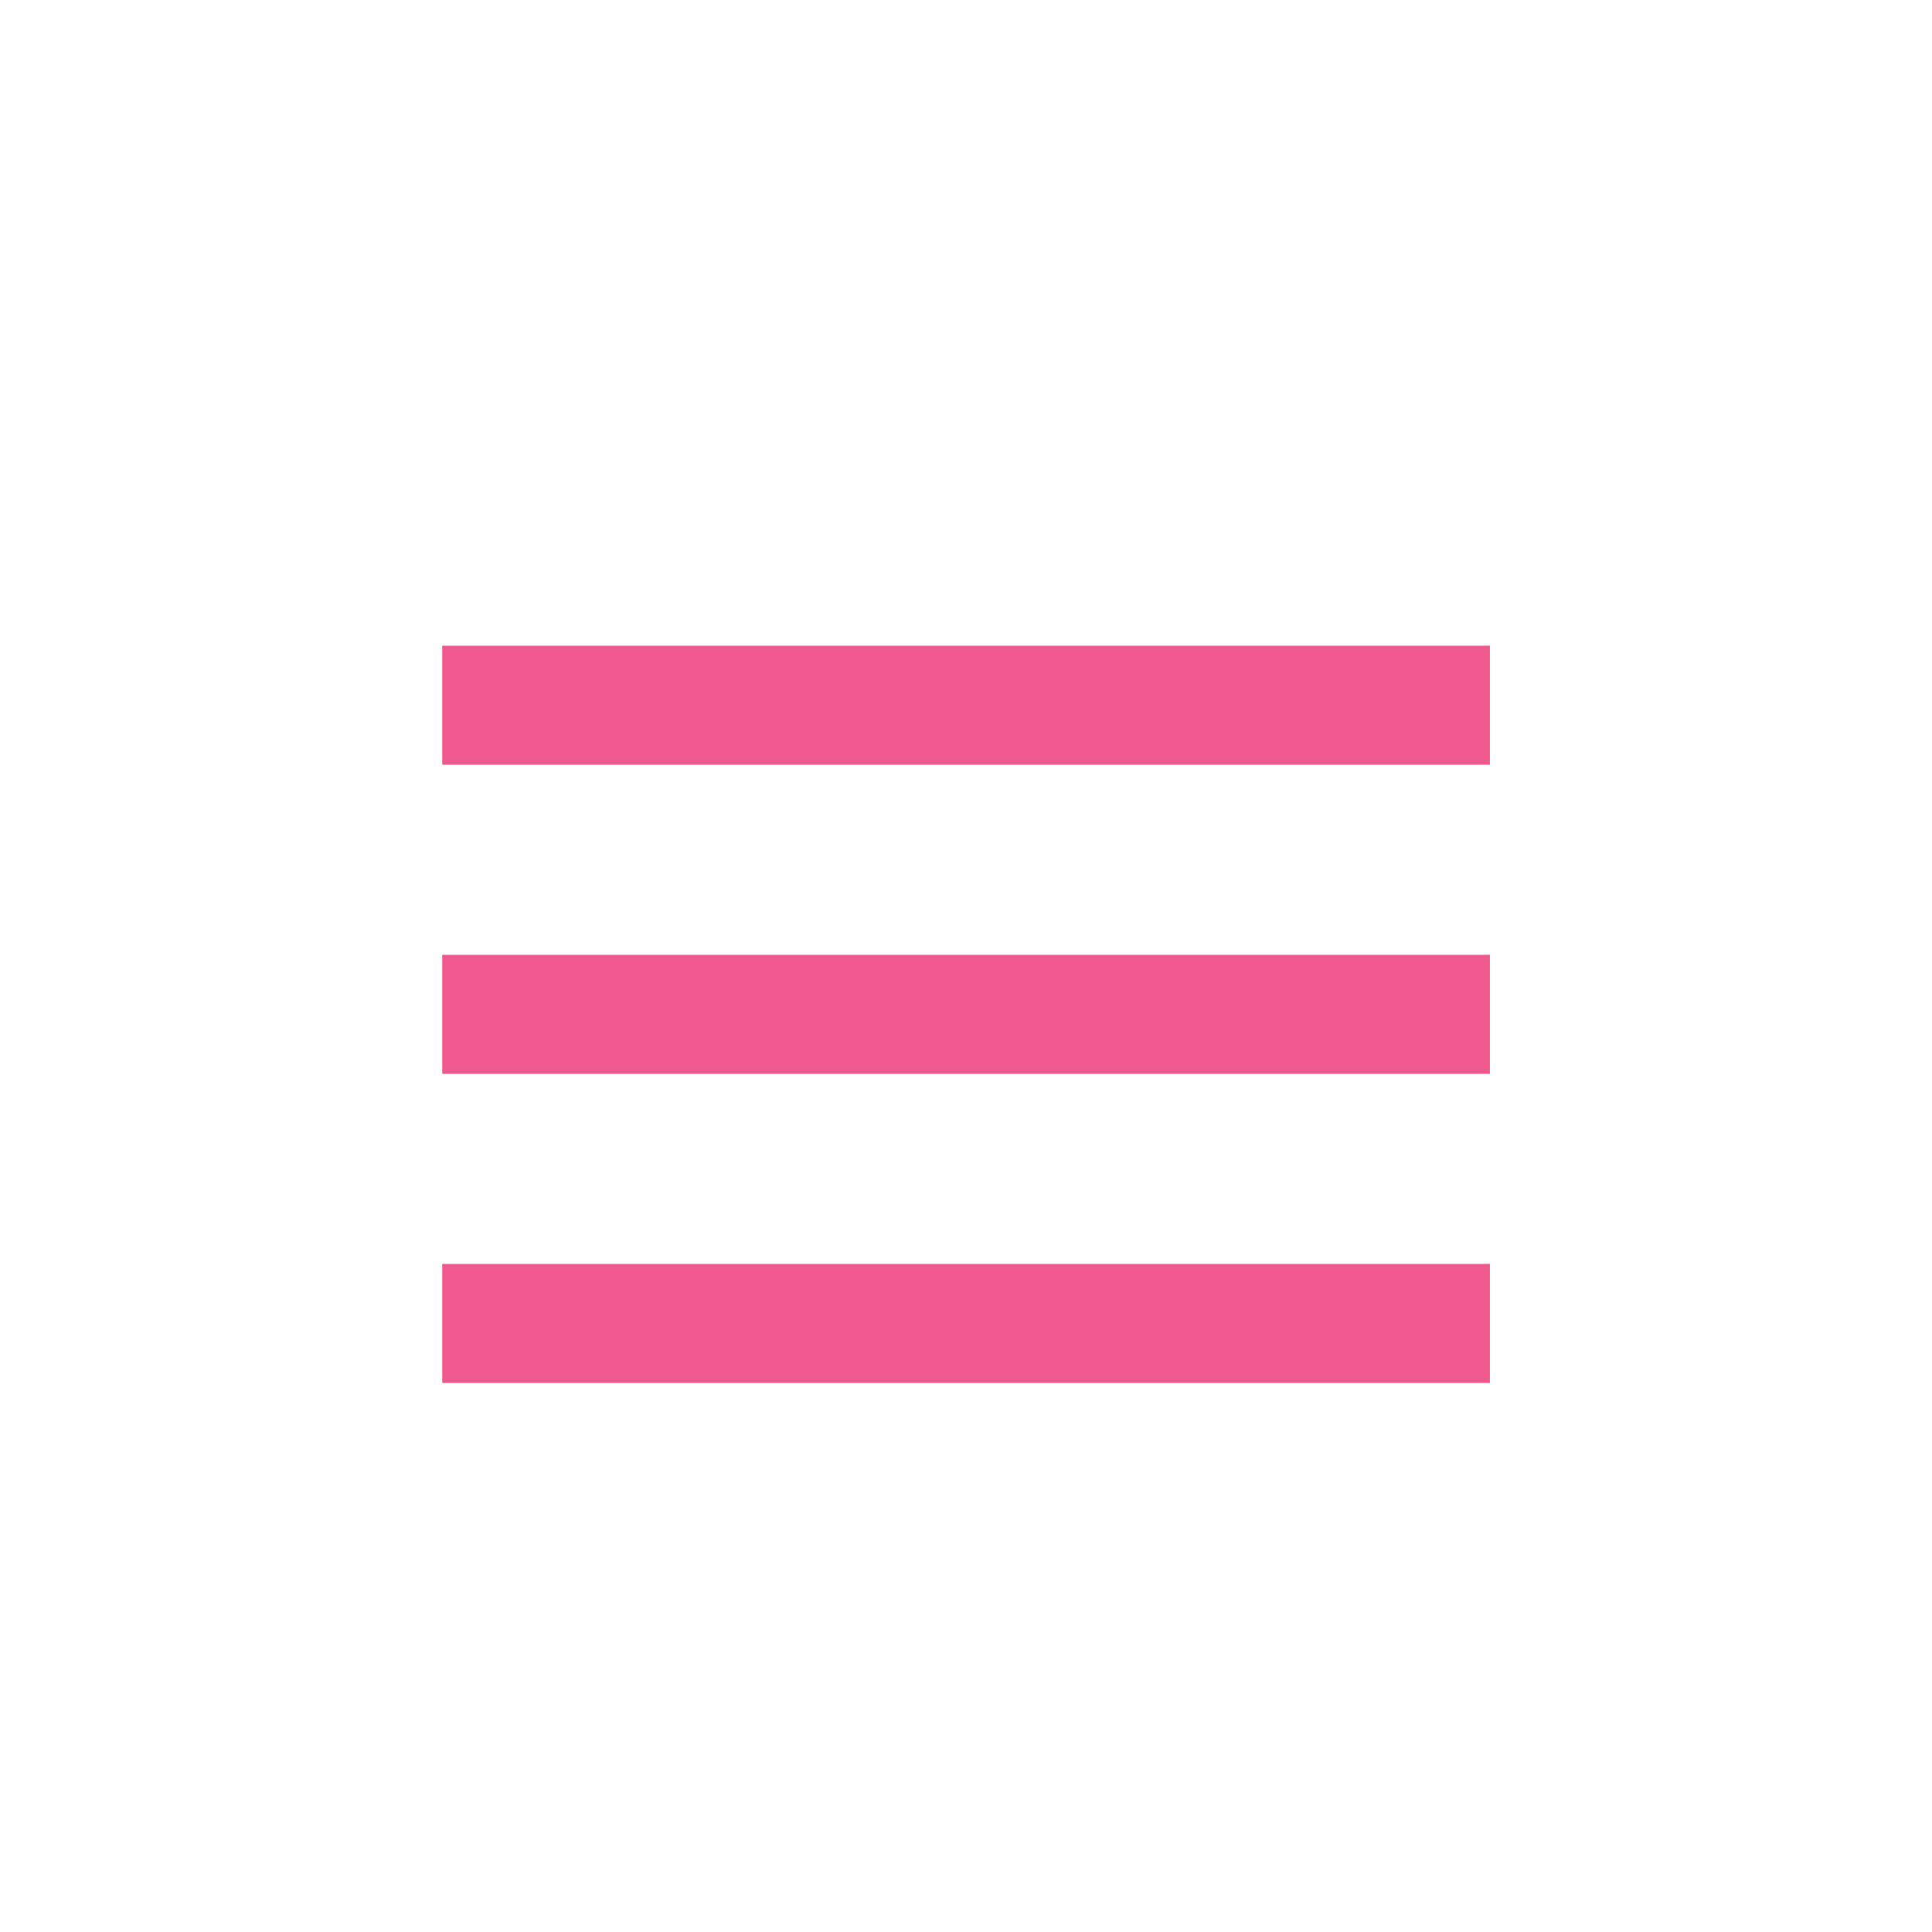 <svg id="Layer_1" data-name="Layer 1" xmlns="http://www.w3.org/2000/svg" viewBox="0 0 100 100"><defs><style>.cls-1{fill:#ef598d;}</style></defs><title>menuicon</title><rect class="cls-1" x="22.89" y="33.42" width="54.23" height="6.16"/><rect class="cls-1" x="22.89" y="49.42" width="54.23" height="6.16"/><rect class="cls-1" x="22.89" y="65.42" width="54.23" height="6.16"/></svg>